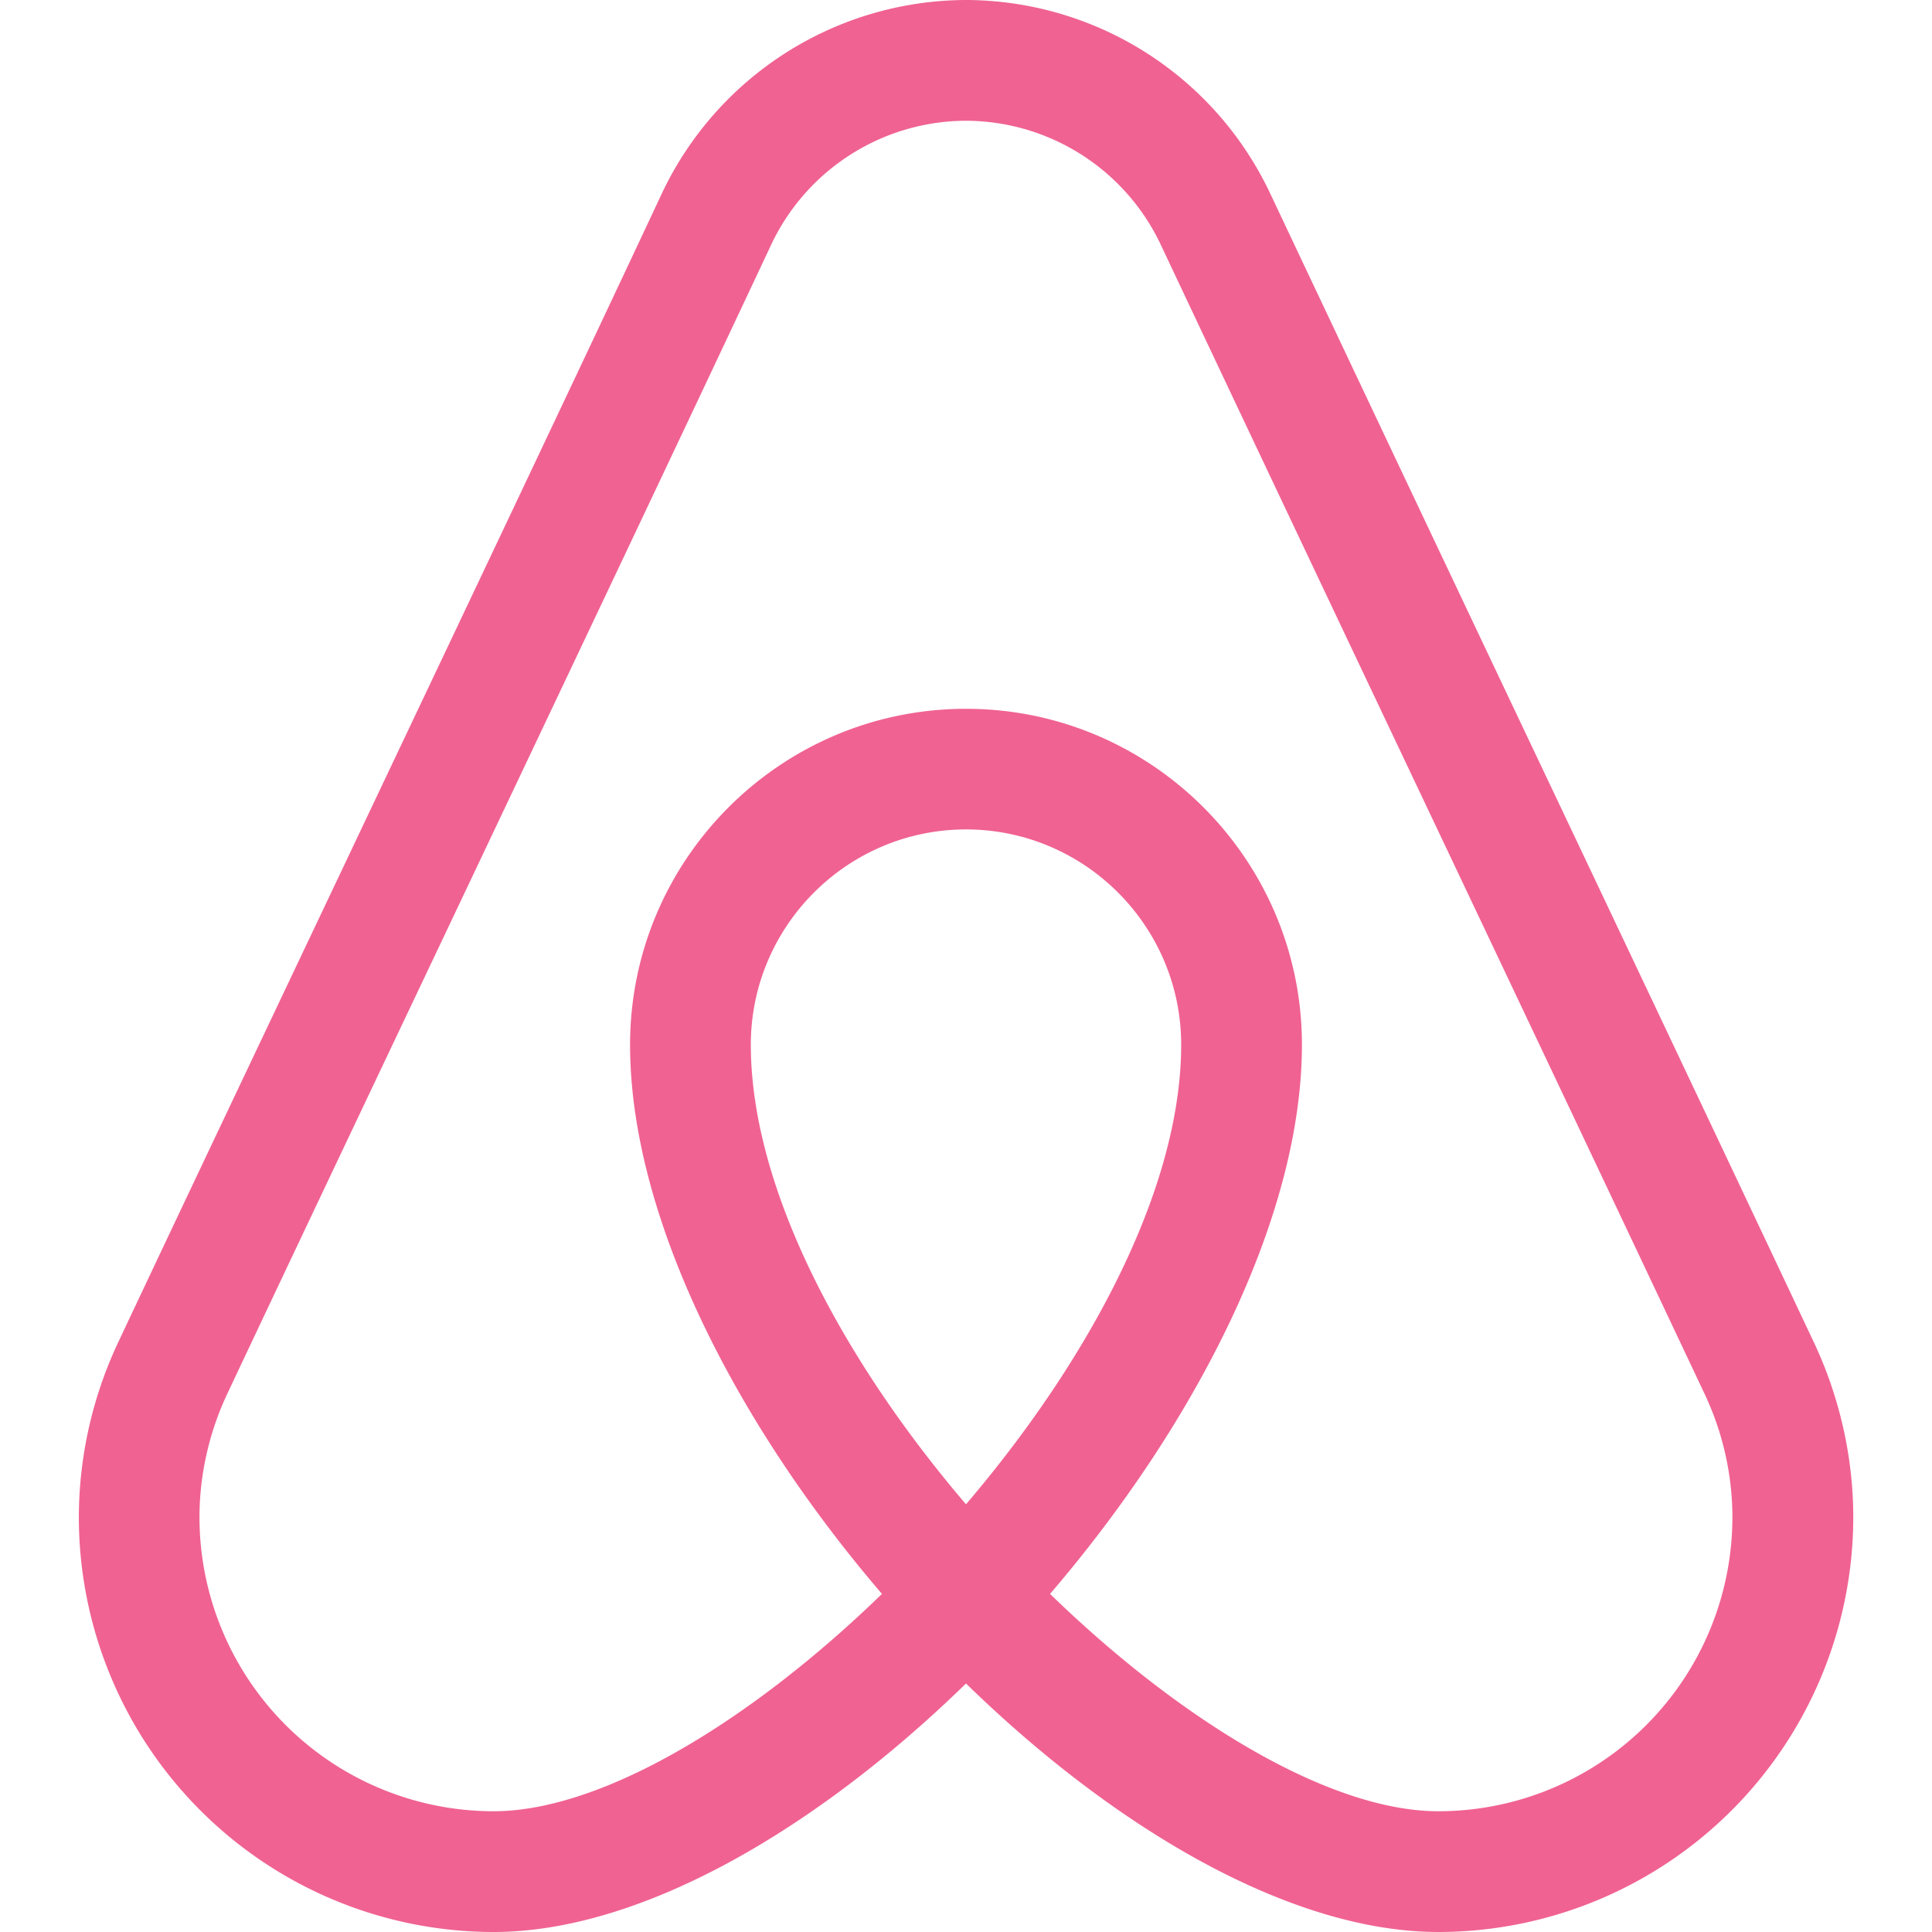<svg xmlns="http://www.w3.org/2000/svg" viewBox="0 0 16 16" id="airbnb"><path fill="#F06292" d="M15.02 11.113c-.561-1.19-1.405-2.973-2.25-4.755s-1.688-3.564-2.249-4.752A2.794 2.794 0 0 0 8 0a2.795 2.795 0 0 0-2.514 1.592c-.646 1.38-1.673 3.542-2.64 5.582-.711 1.499-1.391 2.931-1.865 3.938a3.413 3.413 0 0 0-.328 1.454A3.437 3.437 0 0 0 4.087 16c1.22 0 2.673-.849 3.913-2.058C9.24 15.151 10.693 16 11.913 16a3.439 3.439 0 0 0 3.435-3.435c0-.497-.114-1-.328-1.452zM6.218 8.652c0-.983.8-1.783 1.782-1.783s1.782.8 1.782 1.783c0 1.19-.762 2.61-1.782 3.806-1.021-1.195-1.782-2.616-1.782-3.806zM11.913 15c-.898 0-2.129-.744-3.217-1.8 1.212-1.413 2.086-3.125 2.086-4.548C10.782 7.118 9.534 5.87 8 5.87S5.218 7.118 5.218 8.652c0 1.422.874 3.135 2.086 4.548C6.216 14.256 4.985 15 4.087 15a2.437 2.437 0 0 1-2.435-2.435c0-.351.08-.705.232-1.026.475-1.008 1.154-2.439 1.865-3.937.968-2.042 1.995-4.206 2.642-5.585A1.79 1.79 0 0 1 8 1a1.79 1.79 0 0 1 1.615 1.031c.561 1.19 1.405 2.973 2.25 4.755s1.688 3.563 2.25 4.754c.152.32.232.674.232 1.025A2.436 2.436 0 0 1 11.913 15z"></path></svg>